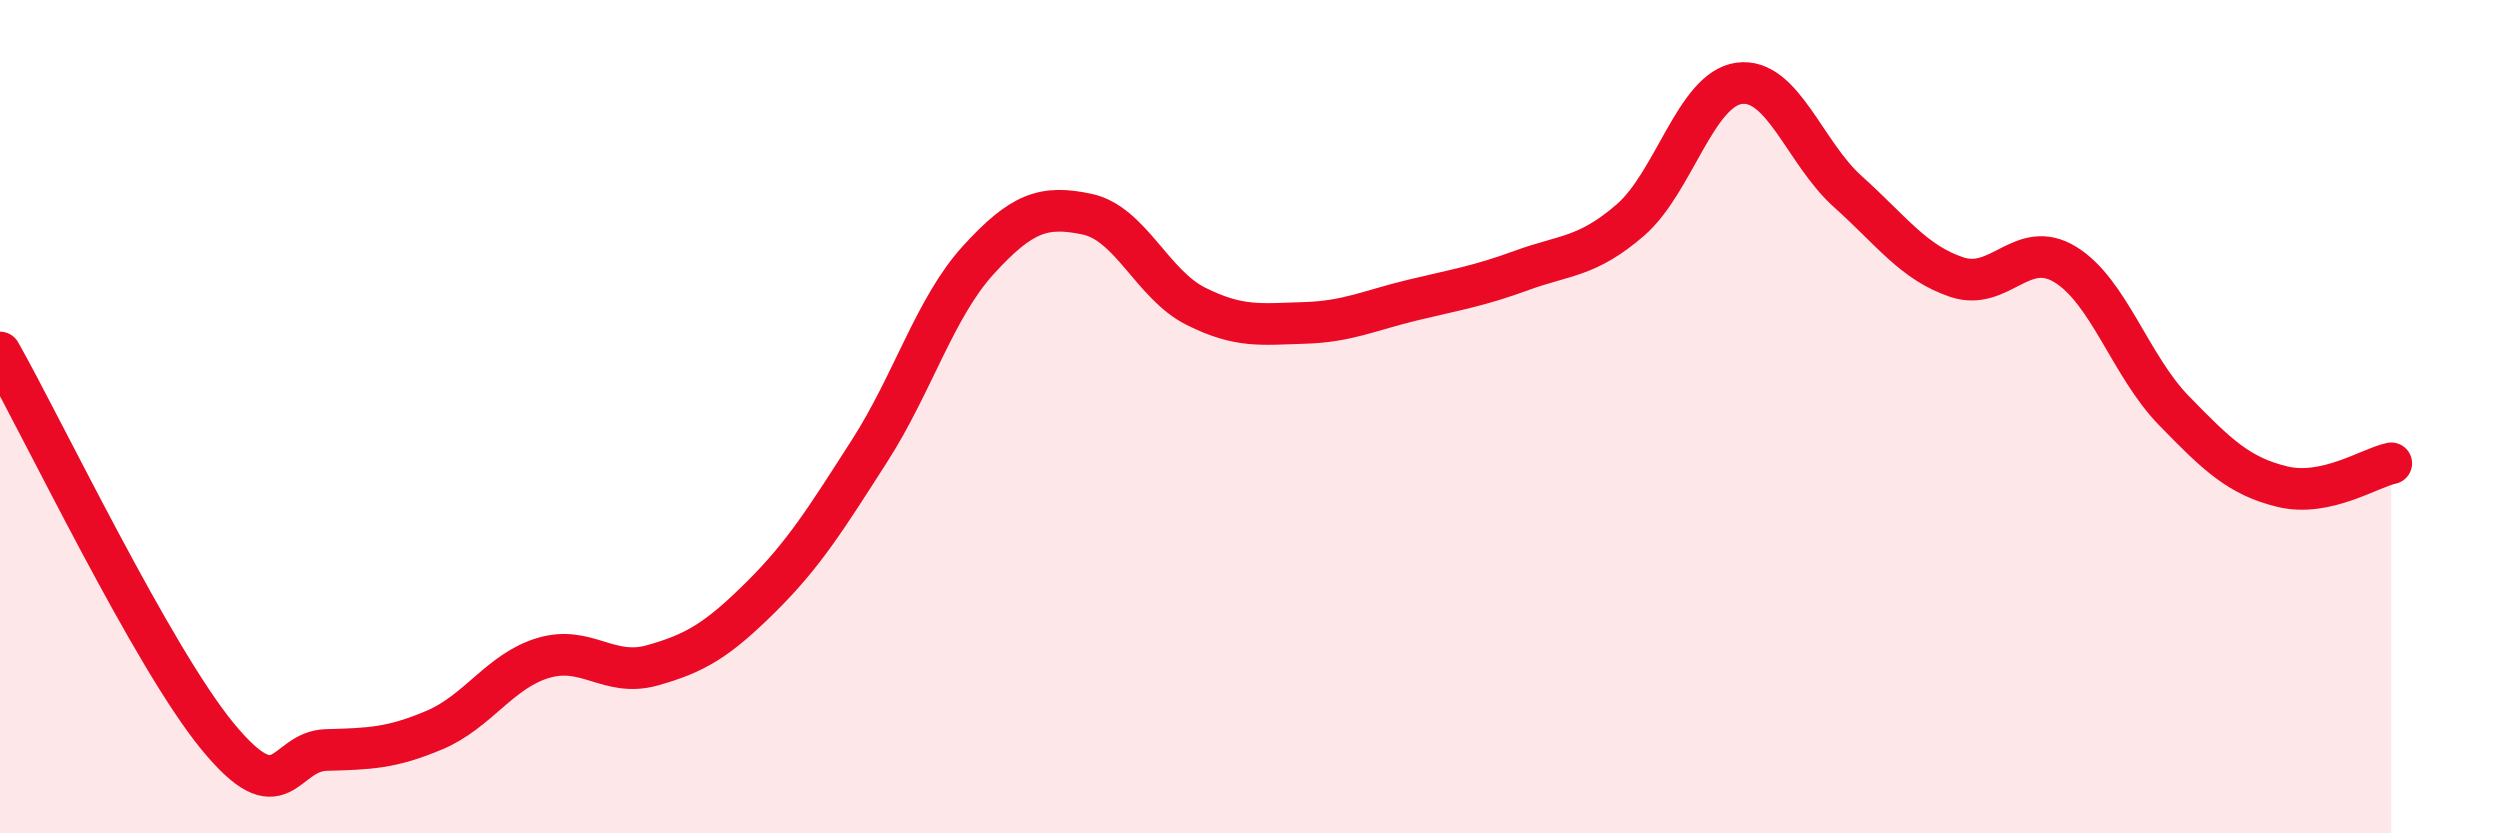 
    <svg width="60" height="20" viewBox="0 0 60 20" xmlns="http://www.w3.org/2000/svg">
      <path
        d="M 0,8.46 C 1.04,10.3 3.65,15.76 5.22,17.67 C 6.79,19.58 6.79,18.03 7.83,18 C 8.87,17.97 9.39,17.96 10.43,17.52 C 11.47,17.08 12,16.1 13.04,15.79 C 14.08,15.48 14.61,16.26 15.65,15.97 C 16.69,15.68 17.22,15.36 18.26,14.33 C 19.3,13.3 19.83,12.44 20.87,10.82 C 21.91,9.2 22.44,7.38 23.48,6.24 C 24.52,5.1 25.05,4.92 26.09,5.14 C 27.13,5.36 27.66,6.83 28.7,7.35 C 29.74,7.87 30.26,7.78 31.3,7.75 C 32.34,7.72 32.87,7.45 33.91,7.2 C 34.95,6.95 35.48,6.87 36.52,6.49 C 37.56,6.11 38.09,6.18 39.13,5.28 C 40.17,4.38 40.7,2.14 41.74,2 C 42.78,1.86 43.31,3.67 44.35,4.6 C 45.39,5.53 45.92,6.3 46.96,6.65 C 48,7 48.53,5.71 49.57,6.35 C 50.61,6.99 51.13,8.78 52.17,9.85 C 53.21,10.92 53.74,11.43 54.78,11.68 C 55.82,11.93 56.87,11.23 57.39,11.12L57.39 20L0 20Z"
        fill="#EB0A25"
        opacity="0.1"
        stroke-linecap="round"
        stroke-linejoin="round"
      />
      <path
        d="M 0,8.46 C 1.04,10.3 3.65,15.76 5.22,17.67 C 6.79,19.58 6.79,18.03 7.83,18 C 8.87,17.97 9.39,17.96 10.43,17.52 C 11.47,17.08 12,16.1 13.04,15.79 C 14.08,15.48 14.61,16.26 15.65,15.97 C 16.69,15.68 17.22,15.36 18.26,14.33 C 19.3,13.3 19.83,12.44 20.87,10.82 C 21.91,9.2 22.44,7.38 23.48,6.24 C 24.52,5.1 25.05,4.92 26.09,5.14 C 27.13,5.36 27.66,6.83 28.7,7.35 C 29.74,7.87 30.26,7.78 31.3,7.75 C 32.34,7.72 32.87,7.45 33.91,7.2 C 34.95,6.95 35.48,6.87 36.52,6.49 C 37.56,6.11 38.09,6.18 39.13,5.28 C 40.17,4.38 40.7,2.14 41.74,2 C 42.78,1.86 43.31,3.67 44.35,4.6 C 45.39,5.53 45.92,6.3 46.96,6.65 C 48,7 48.53,5.71 49.57,6.35 C 50.61,6.99 51.13,8.78 52.17,9.85 C 53.21,10.92 53.74,11.43 54.78,11.68 C 55.82,11.93 56.87,11.23 57.39,11.12"
        stroke="#EB0A25"
        stroke-width="1"
        fill="none"
        stroke-linecap="round"
        stroke-linejoin="round"
      />
    </svg>
  